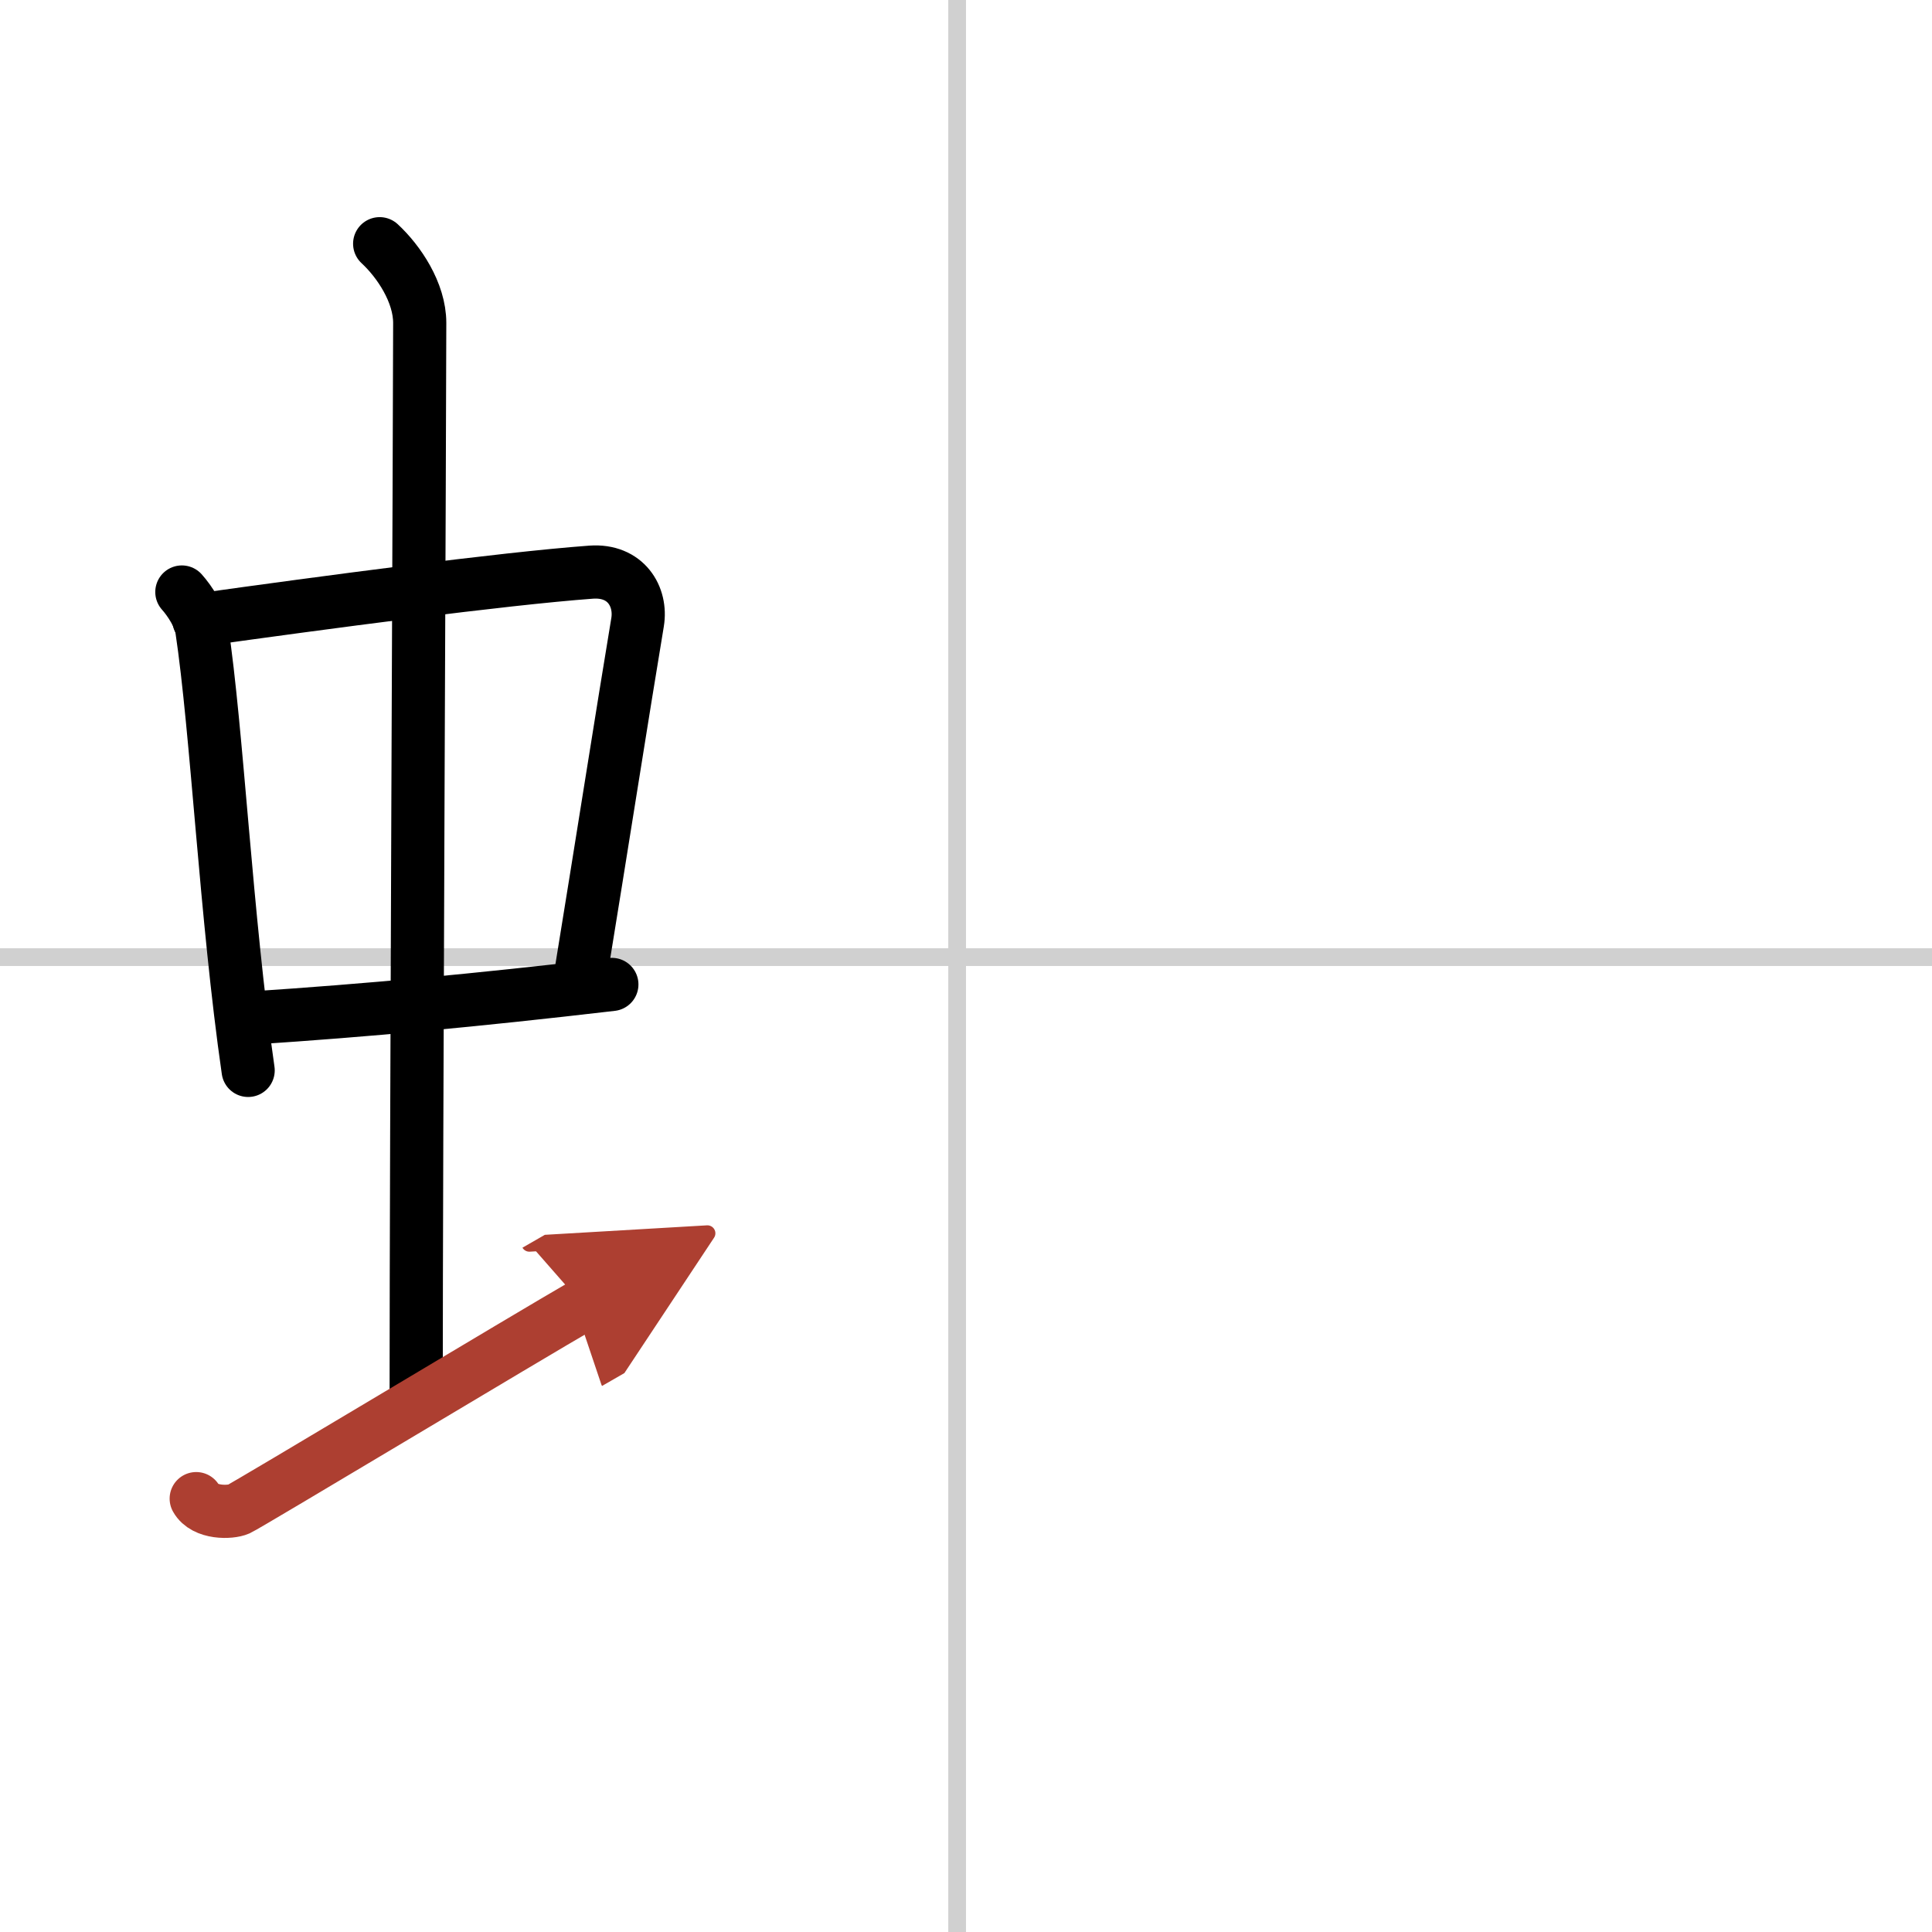<svg width="400" height="400" viewBox="0 0 109 109" xmlns="http://www.w3.org/2000/svg"><defs><marker id="a" markerWidth="4" orient="auto" refX="1" refY="5" viewBox="0 0 10 10"><polyline points="0 0 10 5 0 10 1 5" fill="#ad3f31" stroke="#ad3f31"/></marker></defs><g fill="none" stroke="#000" stroke-linecap="round" stroke-linejoin="round" stroke-width="3"><rect width="100%" height="100%" fill="#fff" stroke="#fff"/><line x1="54" x2="54" y2="109" stroke="#d0d0d0" stroke-width="1"/><line x2="109" y1="54" y2="54" stroke="#d0d0d0" stroke-width="1"/><path d="m10.26 33.4c0.46 0.51 1.02 1.4 1.12 2.06 0.87 5.79 1.37 16.29 2.62 24.93"/><path d="m11.22 34.98c6.93-0.97 17.11-2.33 22.13-2.7 1.96-0.14 2.86 1.38 2.62 2.83-0.83 4.98-1.98 12.34-3.33 20.62"/><path d="m14.26 57.43c6.49-0.43 12.46-0.98 20.26-1.89"/><path d="m21.42 13.75c1.08 1 2.26 2.75 2.26 4.47 0 4.78-0.2 46.78-0.2 60.16"/><path d="m11.07 84.55c0.47 0.84 1.93 0.8 2.4 0.59s16.5-9.84 19.42-11.52" marker-end="url(#a)" stroke="#ad3f31"/></g></svg>
